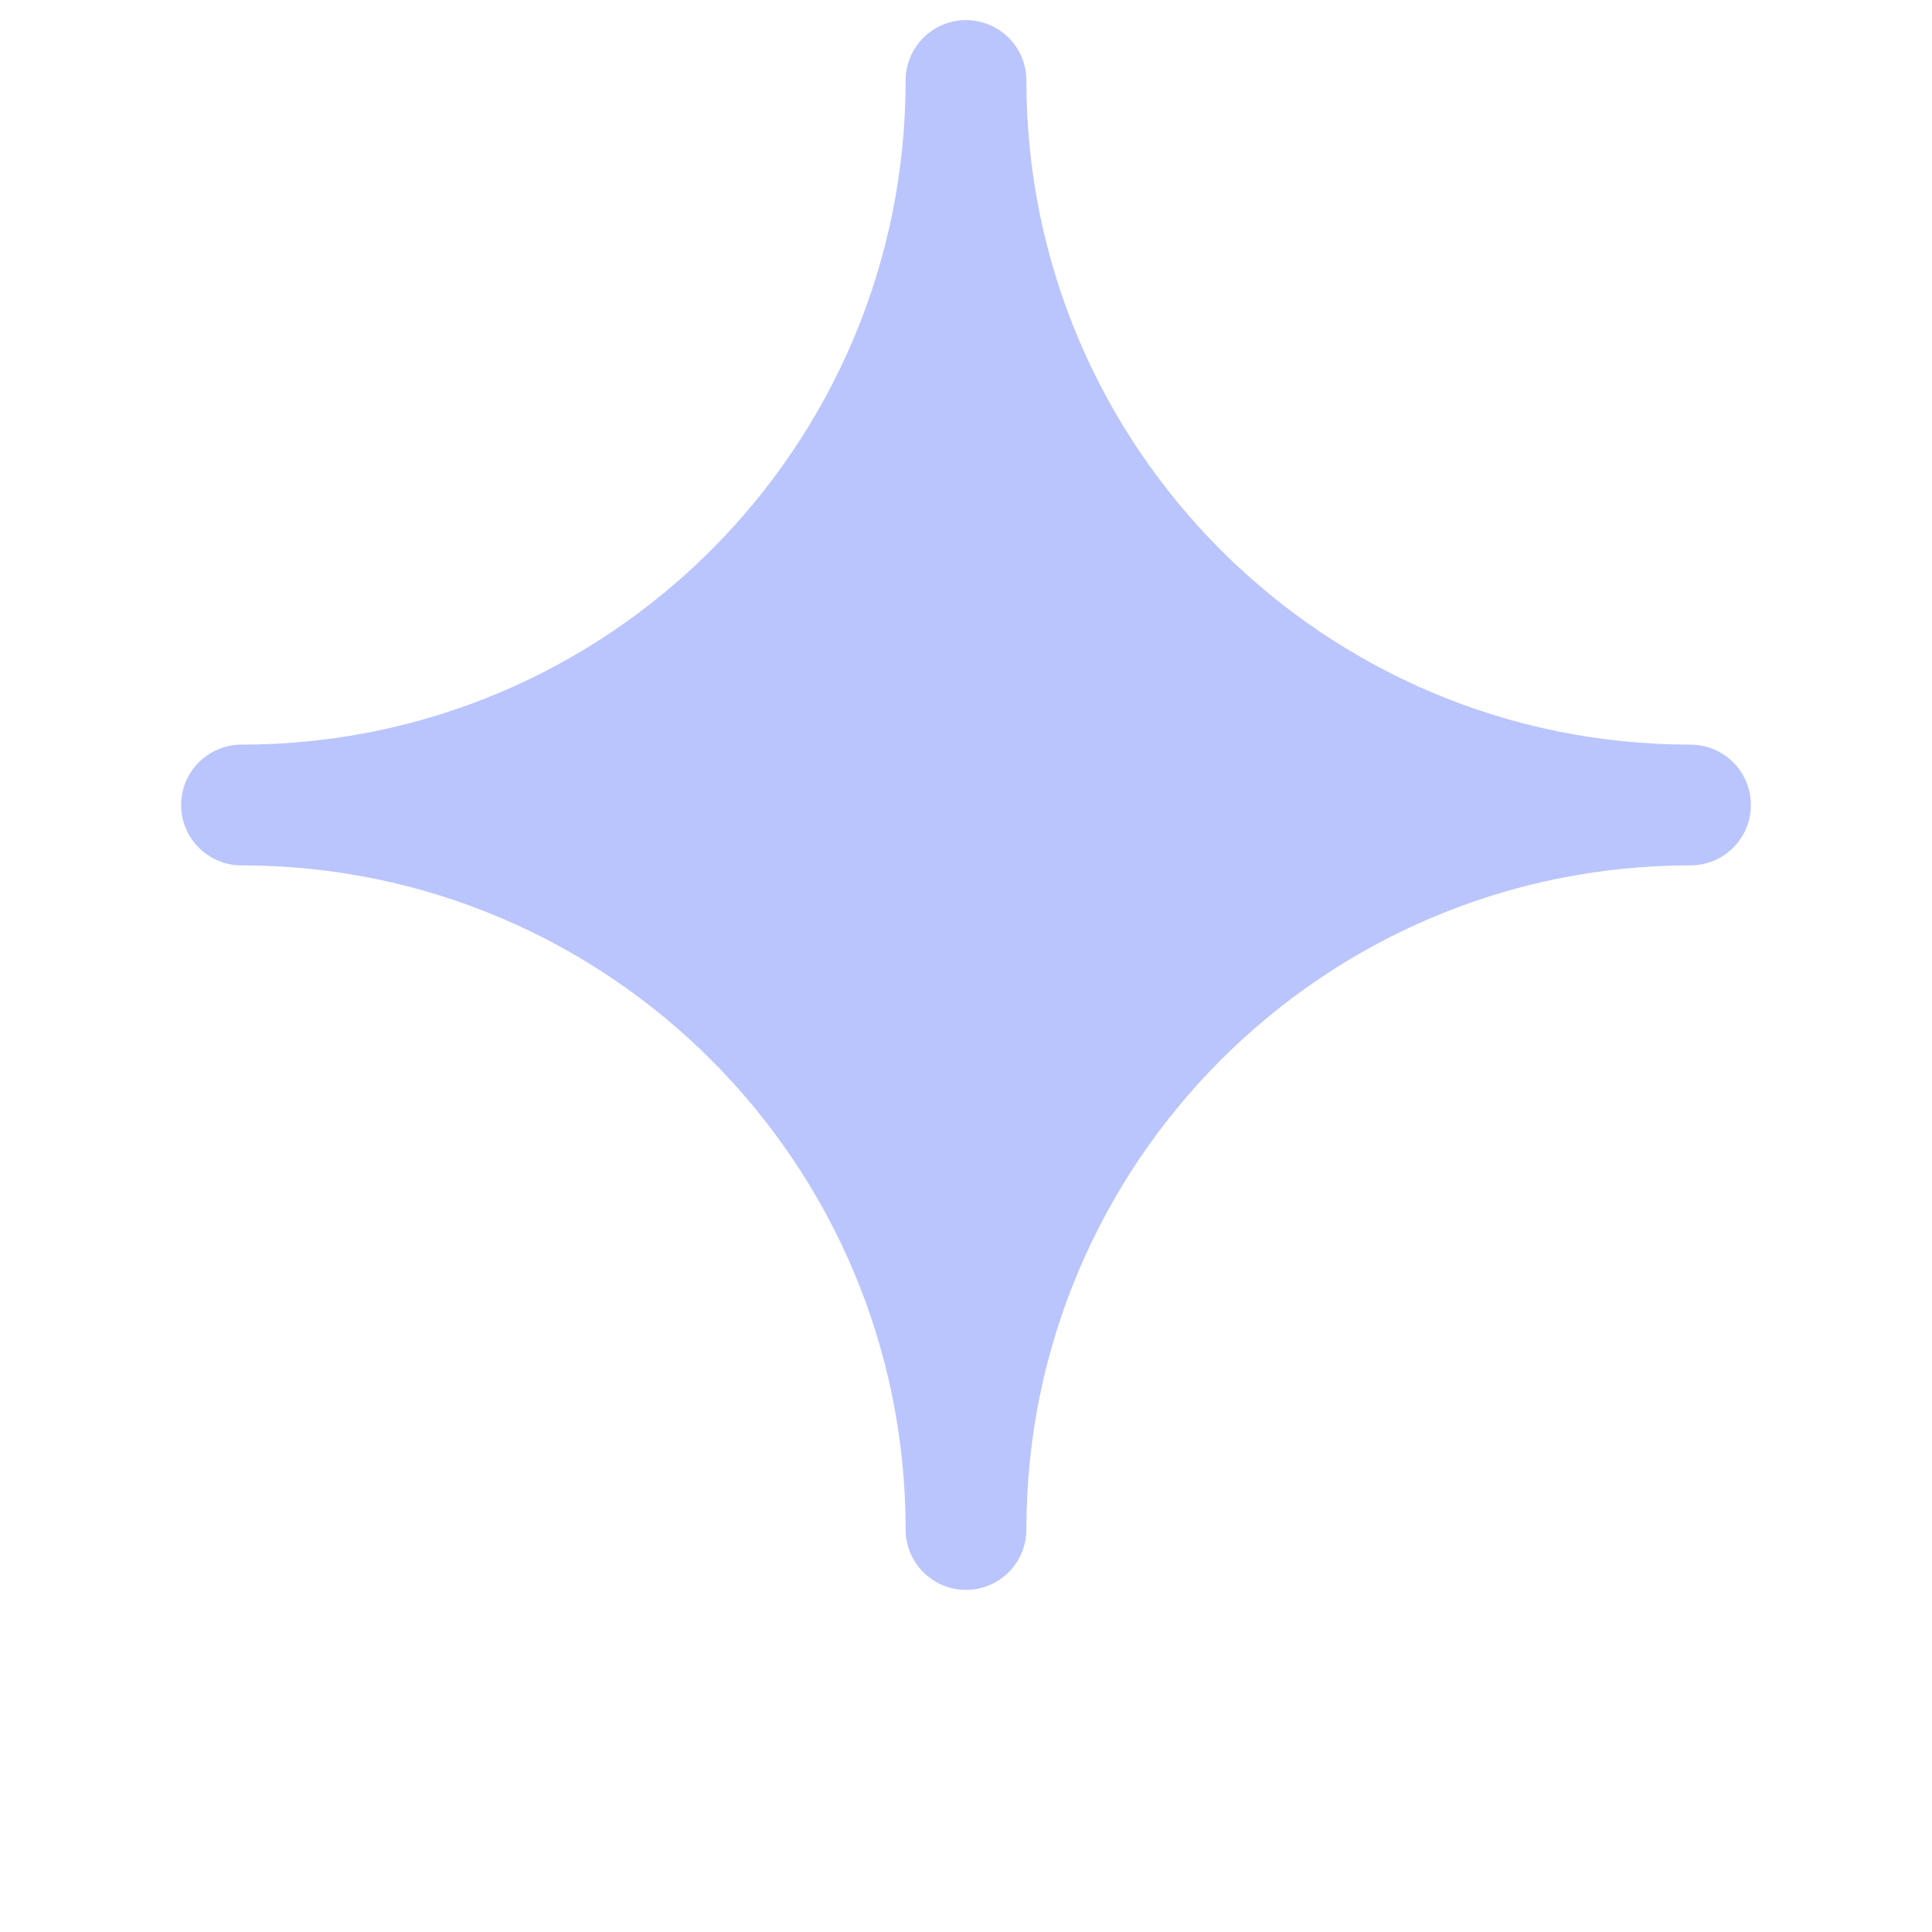<svg width="48" height="48" viewBox="0 0 48 48" fill="none" xmlns="http://www.w3.org/2000/svg">
<g filter="url(#filter0_i_198_260)">
<path d="M24 4.5C24.828 4.5 25.5 5.172 25.5 6C25.5 15.113 32.887 22.5 42 22.5C42.828 22.5 43.5 23.172 43.5 24C43.5 24.828 42.828 25.5 42 25.5C32.887 25.5 25.5 32.887 25.5 42C25.5 42.828 24.828 43.5 24 43.5C23.172 43.5 22.5 42.828 22.5 42C22.5 32.887 15.113 25.5 6 25.5C5.172 25.5 4.5 24.828 4.5 24C4.5 23.172 5.172 22.5 6 22.5C15.113 22.5 22.5 15.113 22.5 6C22.5 5.172 23.172 4.5 24 4.5Z" fill="#BAC5FD"/>
</g>
<defs>
<filter id="filter0_i_198_260" x="0" y="-4" width="48" height="52" filterUnits="userSpaceOnUse" color-interpolation-filters="sRGB">
<feFlood flood-opacity="0" result="BackgroundImageFix"/>
<feBlend mode="normal" in="SourceGraphic" in2="BackgroundImageFix" result="shape"/>
<feColorMatrix in="SourceAlpha" type="matrix" values="0 0 0 0 0 0 0 0 0 0 0 0 0 0 0 0 0 0 127 0" result="hardAlpha"/>
<feOffset dy="-4"/>
<feGaussianBlur stdDeviation="2"/>
<feComposite in2="hardAlpha" operator="arithmetic" k2="-1" k3="1"/>
<feColorMatrix type="matrix" values="0 0 0 0 0 0 0 0 0 0 0 0 0 0 0 0 0 0 0.25 0"/>
<feBlend mode="normal" in2="shape" result="effect1_innerShadow_198_260"/>
</filter>
</defs>
</svg>
